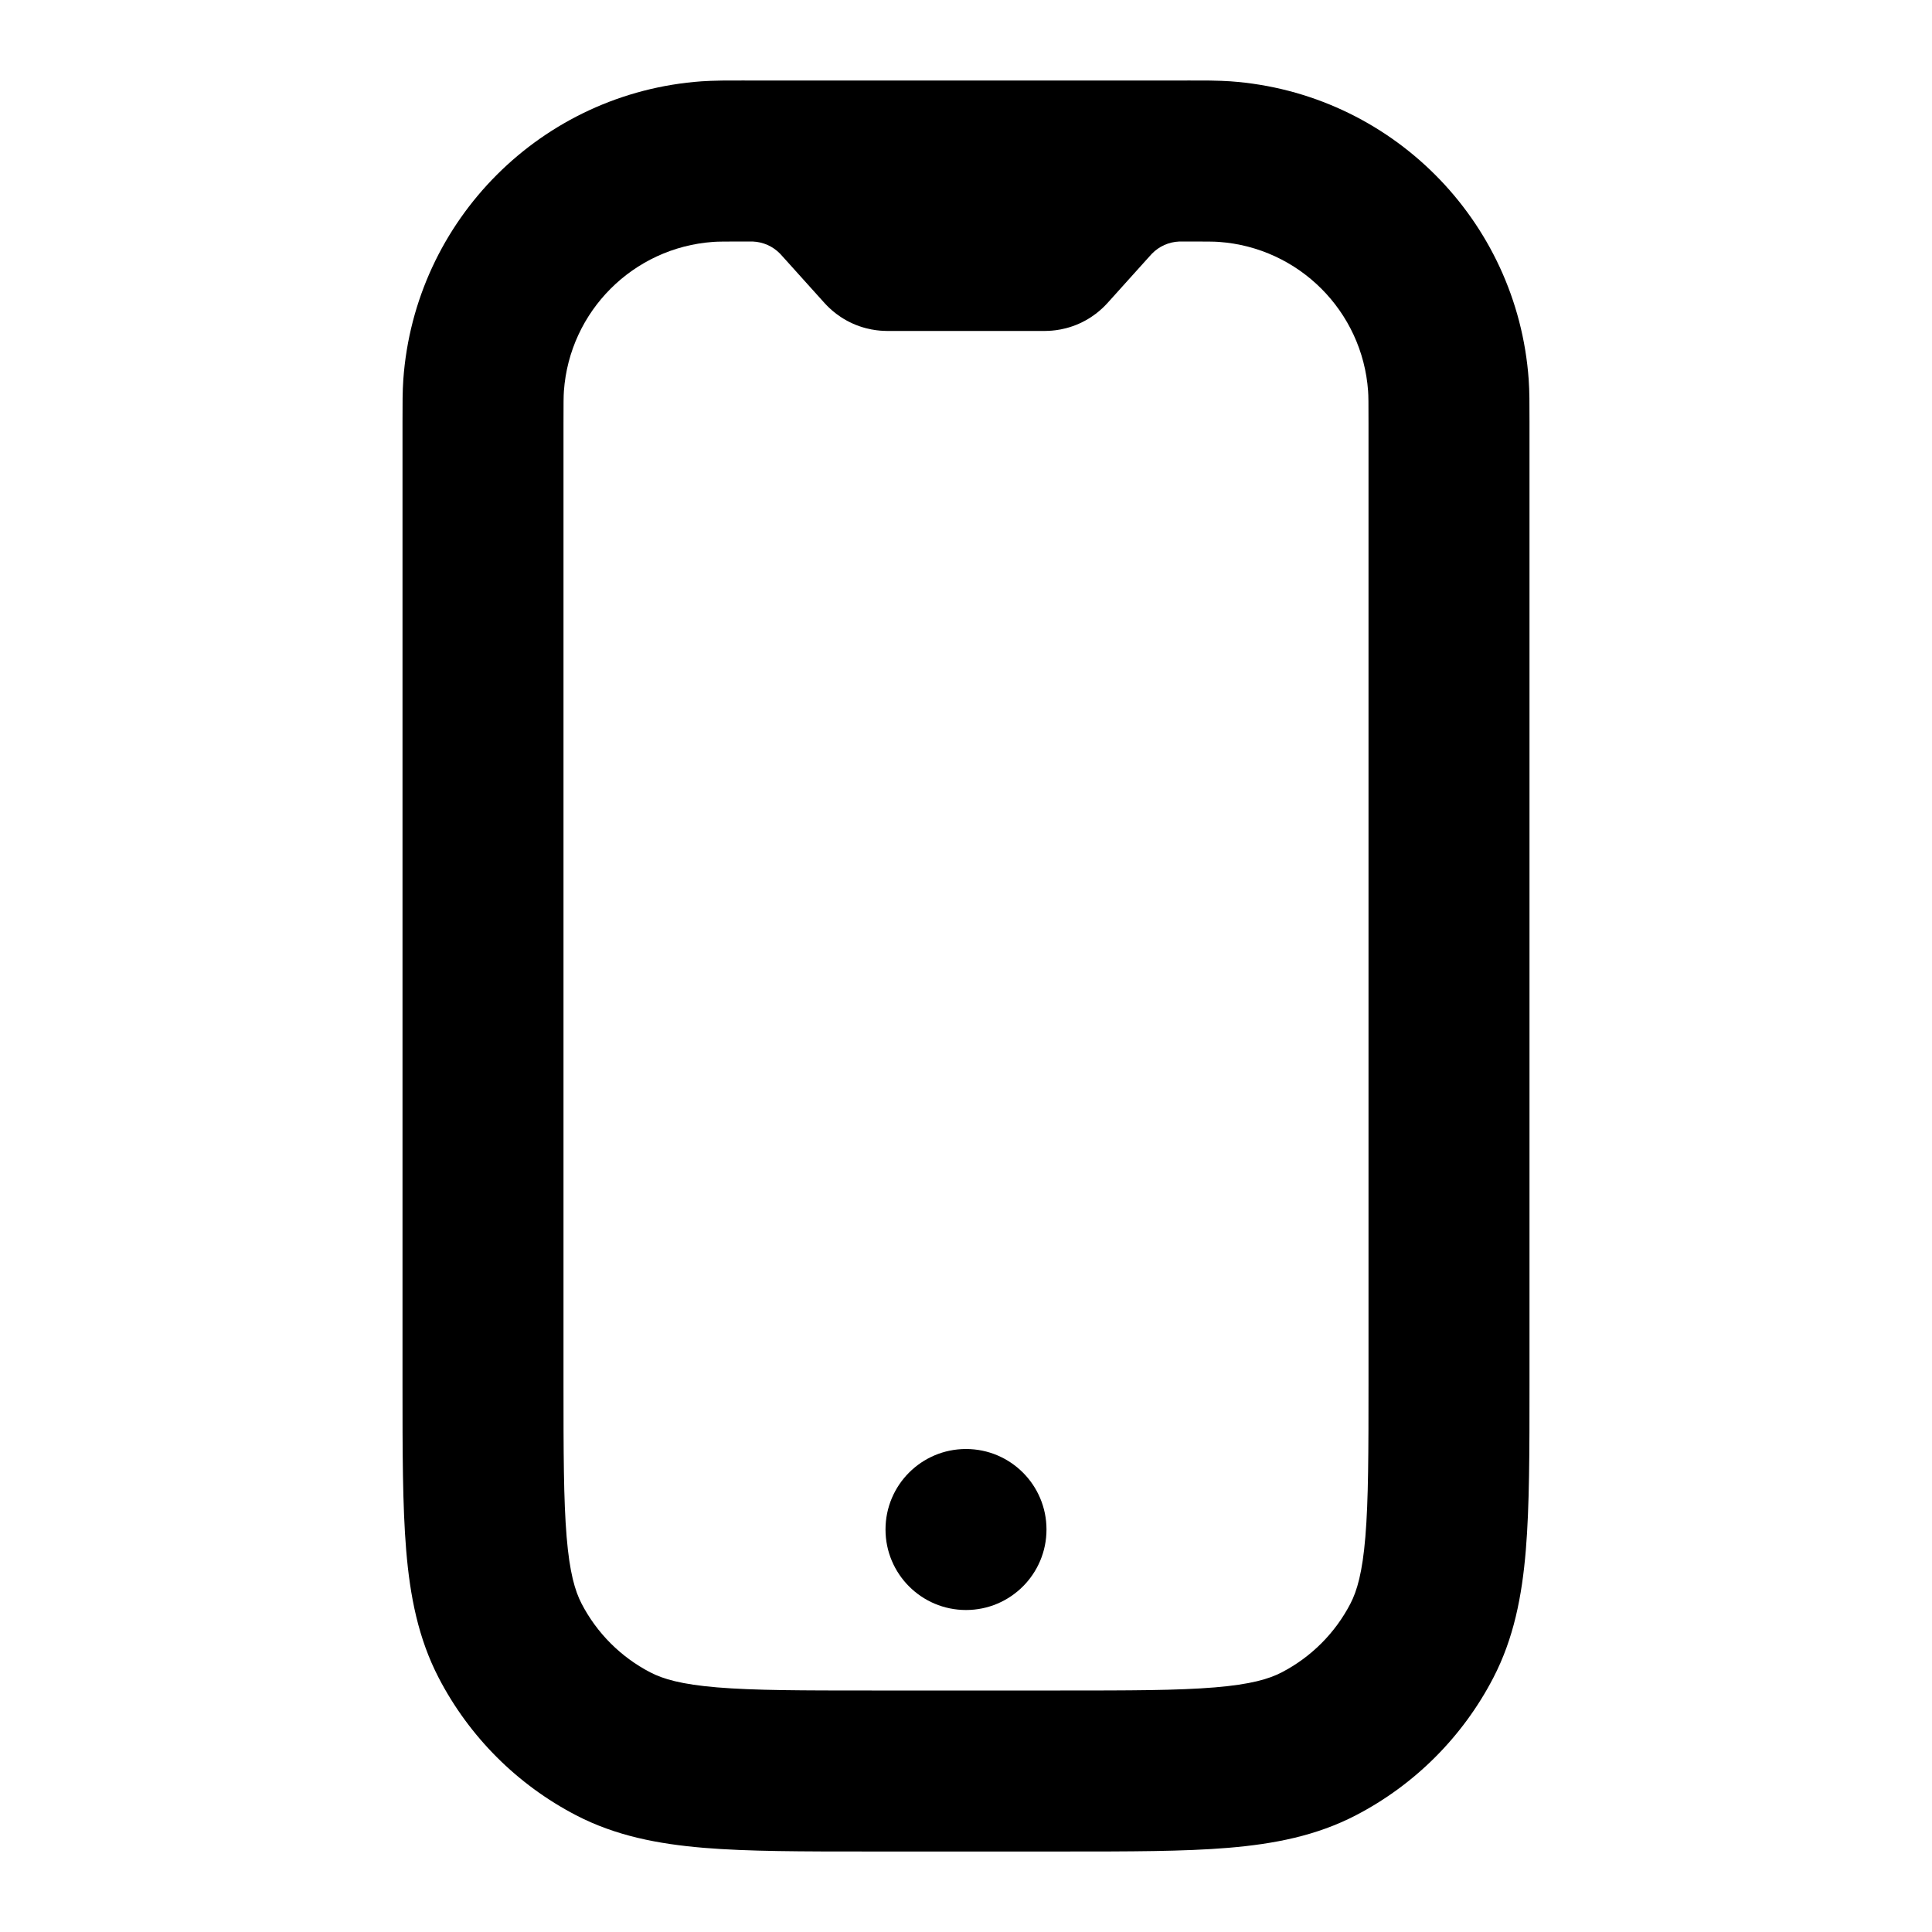 <svg width="80" height="80" viewBox="0 0 80 80" fill="none" xmlns="http://www.w3.org/2000/svg">
<path d="M43.333 63.333C43.333 65.174 41.841 66.667 40 66.667C38.159 66.667 36.667 65.174 36.667 63.333C36.667 61.492 38.159 60 40 60C41.841 60 43.333 61.492 43.333 63.333Z" fill="currentColor"/>
<path fill-rule="evenodd" clip-rule="evenodd" d="M30.781 3.333L30.943 3.334C30.968 3.333 30.993 3.333 31.019 3.334H48.981C49.007 3.333 49.032 3.333 49.057 3.334L49.219 3.333C49.299 3.333 49.377 3.333 49.452 3.334H50C50.055 3.334 50.109 3.335 50.163 3.337C50.45 3.342 50.706 3.35 50.947 3.367C57.564 3.838 62.829 9.103 63.3 15.72C63.334 16.196 63.333 16.728 63.333 17.447V57.373C63.333 60.102 63.333 62.354 63.181 64.187C63.023 66.091 62.683 67.841 61.832 69.48C60.567 71.915 58.582 73.901 56.146 75.166C54.508 76.017 52.758 76.356 50.854 76.515C49.02 76.667 46.769 76.667 44.04 76.667H35.96C33.231 76.667 30.98 76.667 29.146 76.515C27.242 76.356 25.492 76.017 23.854 75.166C21.419 73.901 19.433 71.915 18.168 69.48C17.317 67.841 16.977 66.091 16.819 64.187C16.667 62.354 16.667 60.102 16.667 57.373L16.667 17.447C16.667 16.728 16.666 16.196 16.7 15.72C17.172 9.103 22.436 3.838 29.053 3.367C29.294 3.35 29.55 3.342 29.837 3.337C29.891 3.335 29.945 3.334 30 3.334H30.548C30.623 3.333 30.701 3.333 30.781 3.333ZM30.905 10C30.007 10 29.733 10.002 29.527 10.017C26.218 10.253 23.586 12.885 23.35 16.193C23.335 16.4 23.333 16.674 23.333 17.572V57.233C23.333 60.137 23.336 62.111 23.463 63.636C23.586 65.12 23.809 65.878 24.084 66.407C24.716 67.624 25.709 68.617 26.927 69.249C27.456 69.524 28.213 69.748 29.698 69.871C31.223 69.998 33.197 70 36.1 70H43.9C46.803 70 48.777 69.998 50.302 69.871C51.787 69.748 52.545 69.524 53.073 69.249C54.291 68.617 55.284 67.624 55.916 66.407C56.191 65.878 56.414 65.12 56.537 63.636C56.664 62.111 56.667 60.137 56.667 57.233V17.572C56.667 16.674 56.665 16.4 56.65 16.193C56.414 12.885 53.782 10.253 50.473 10.017C50.267 10.002 49.993 10 49.095 10C48.872 10 48.847 10.001 48.83 10.001C48.402 10.018 47.996 10.198 47.698 10.506C47.686 10.518 47.669 10.536 47.52 10.702L45.891 12.512L45.849 12.558C45.83 12.579 45.791 12.62 45.742 12.67C45.638 12.774 45.451 12.951 45.184 13.127C44.865 13.337 44.514 13.494 44.144 13.59C43.835 13.671 43.578 13.692 43.431 13.699C43.361 13.703 43.305 13.703 43.276 13.704L43.214 13.704H36.786L36.724 13.704C36.695 13.703 36.639 13.703 36.569 13.699C36.422 13.692 36.165 13.671 35.856 13.59C35.486 13.494 35.135 13.337 34.816 13.127C34.549 12.951 34.362 12.774 34.258 12.67C34.209 12.62 34.17 12.579 34.151 12.558L34.109 12.512L32.48 10.702C32.331 10.536 32.314 10.518 32.302 10.506C32.004 10.198 31.598 10.018 31.17 10.001C31.153 10.001 31.128 10 30.905 10Z" fill="currentColor"/>
</svg>

